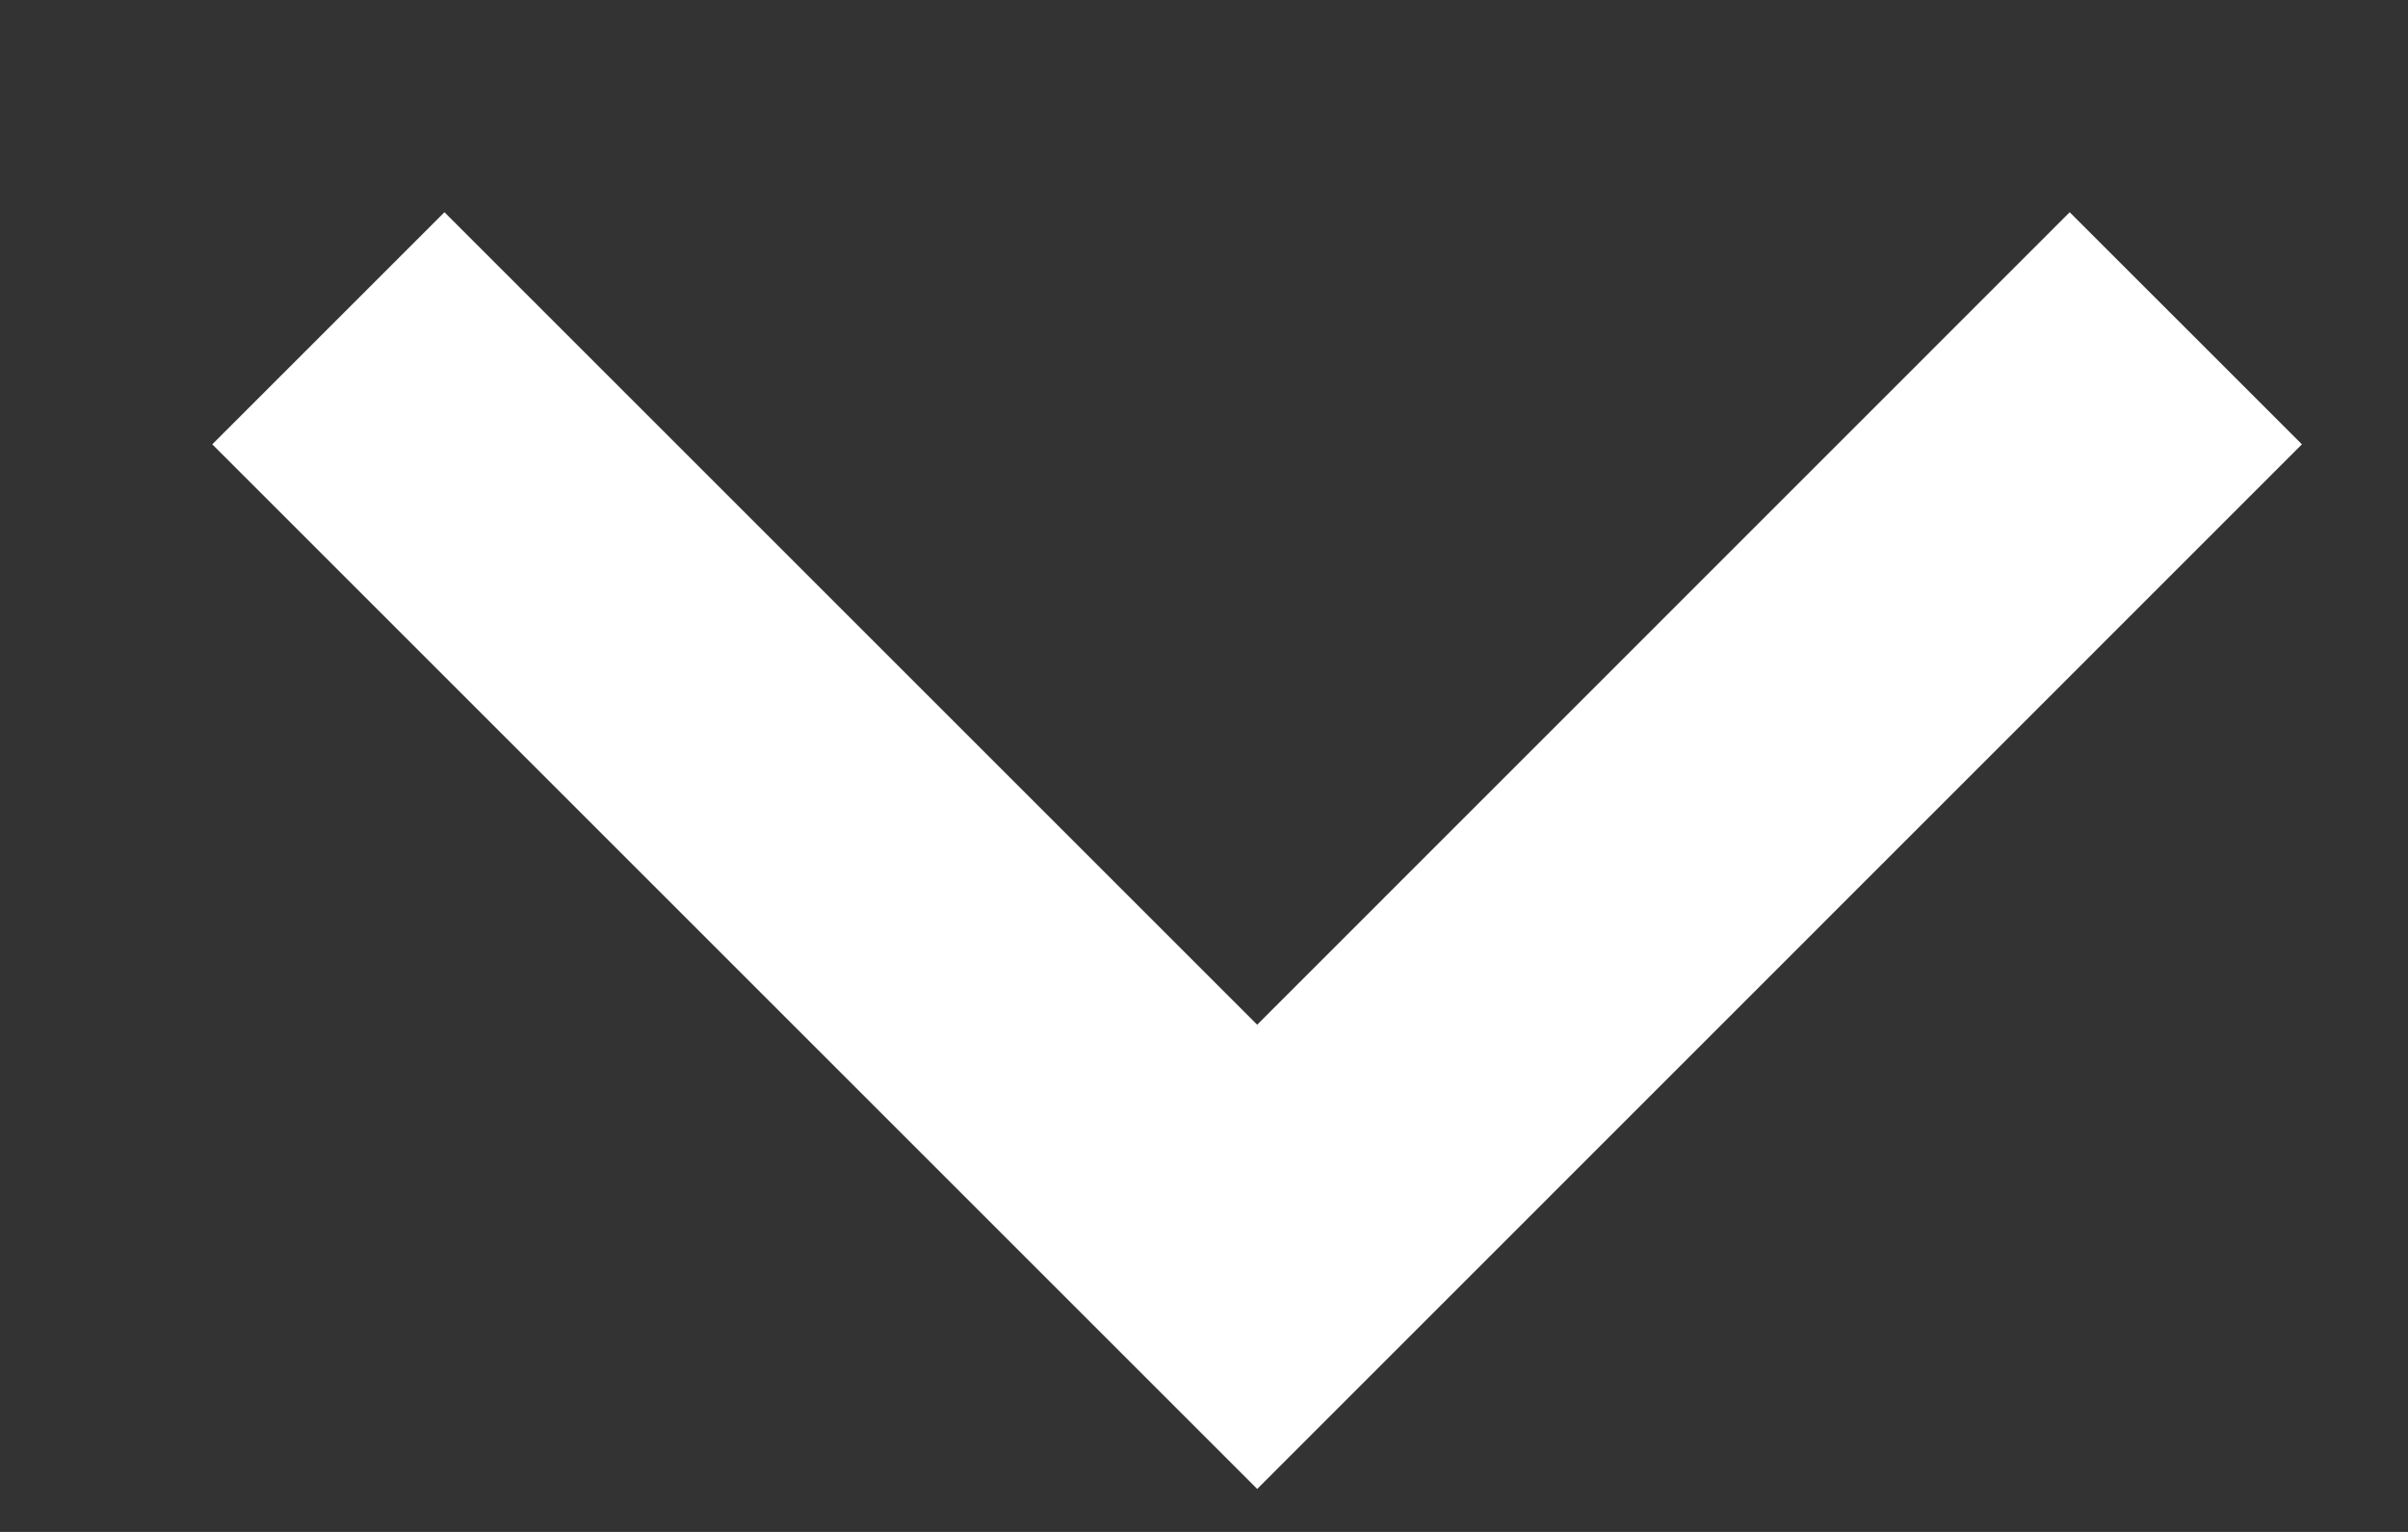<svg width="11" height="7" viewBox="0 0 11 7" fill="none" xmlns="http://www.w3.org/2000/svg">
<rect x="0" y="0" width="11" height="7" fill="#333333" stroke="none"/>
<path d="M9.985 1.5L5.743 5.743L1.5 1.5" stroke="white" stroke-width="1.5"/>
</svg>
